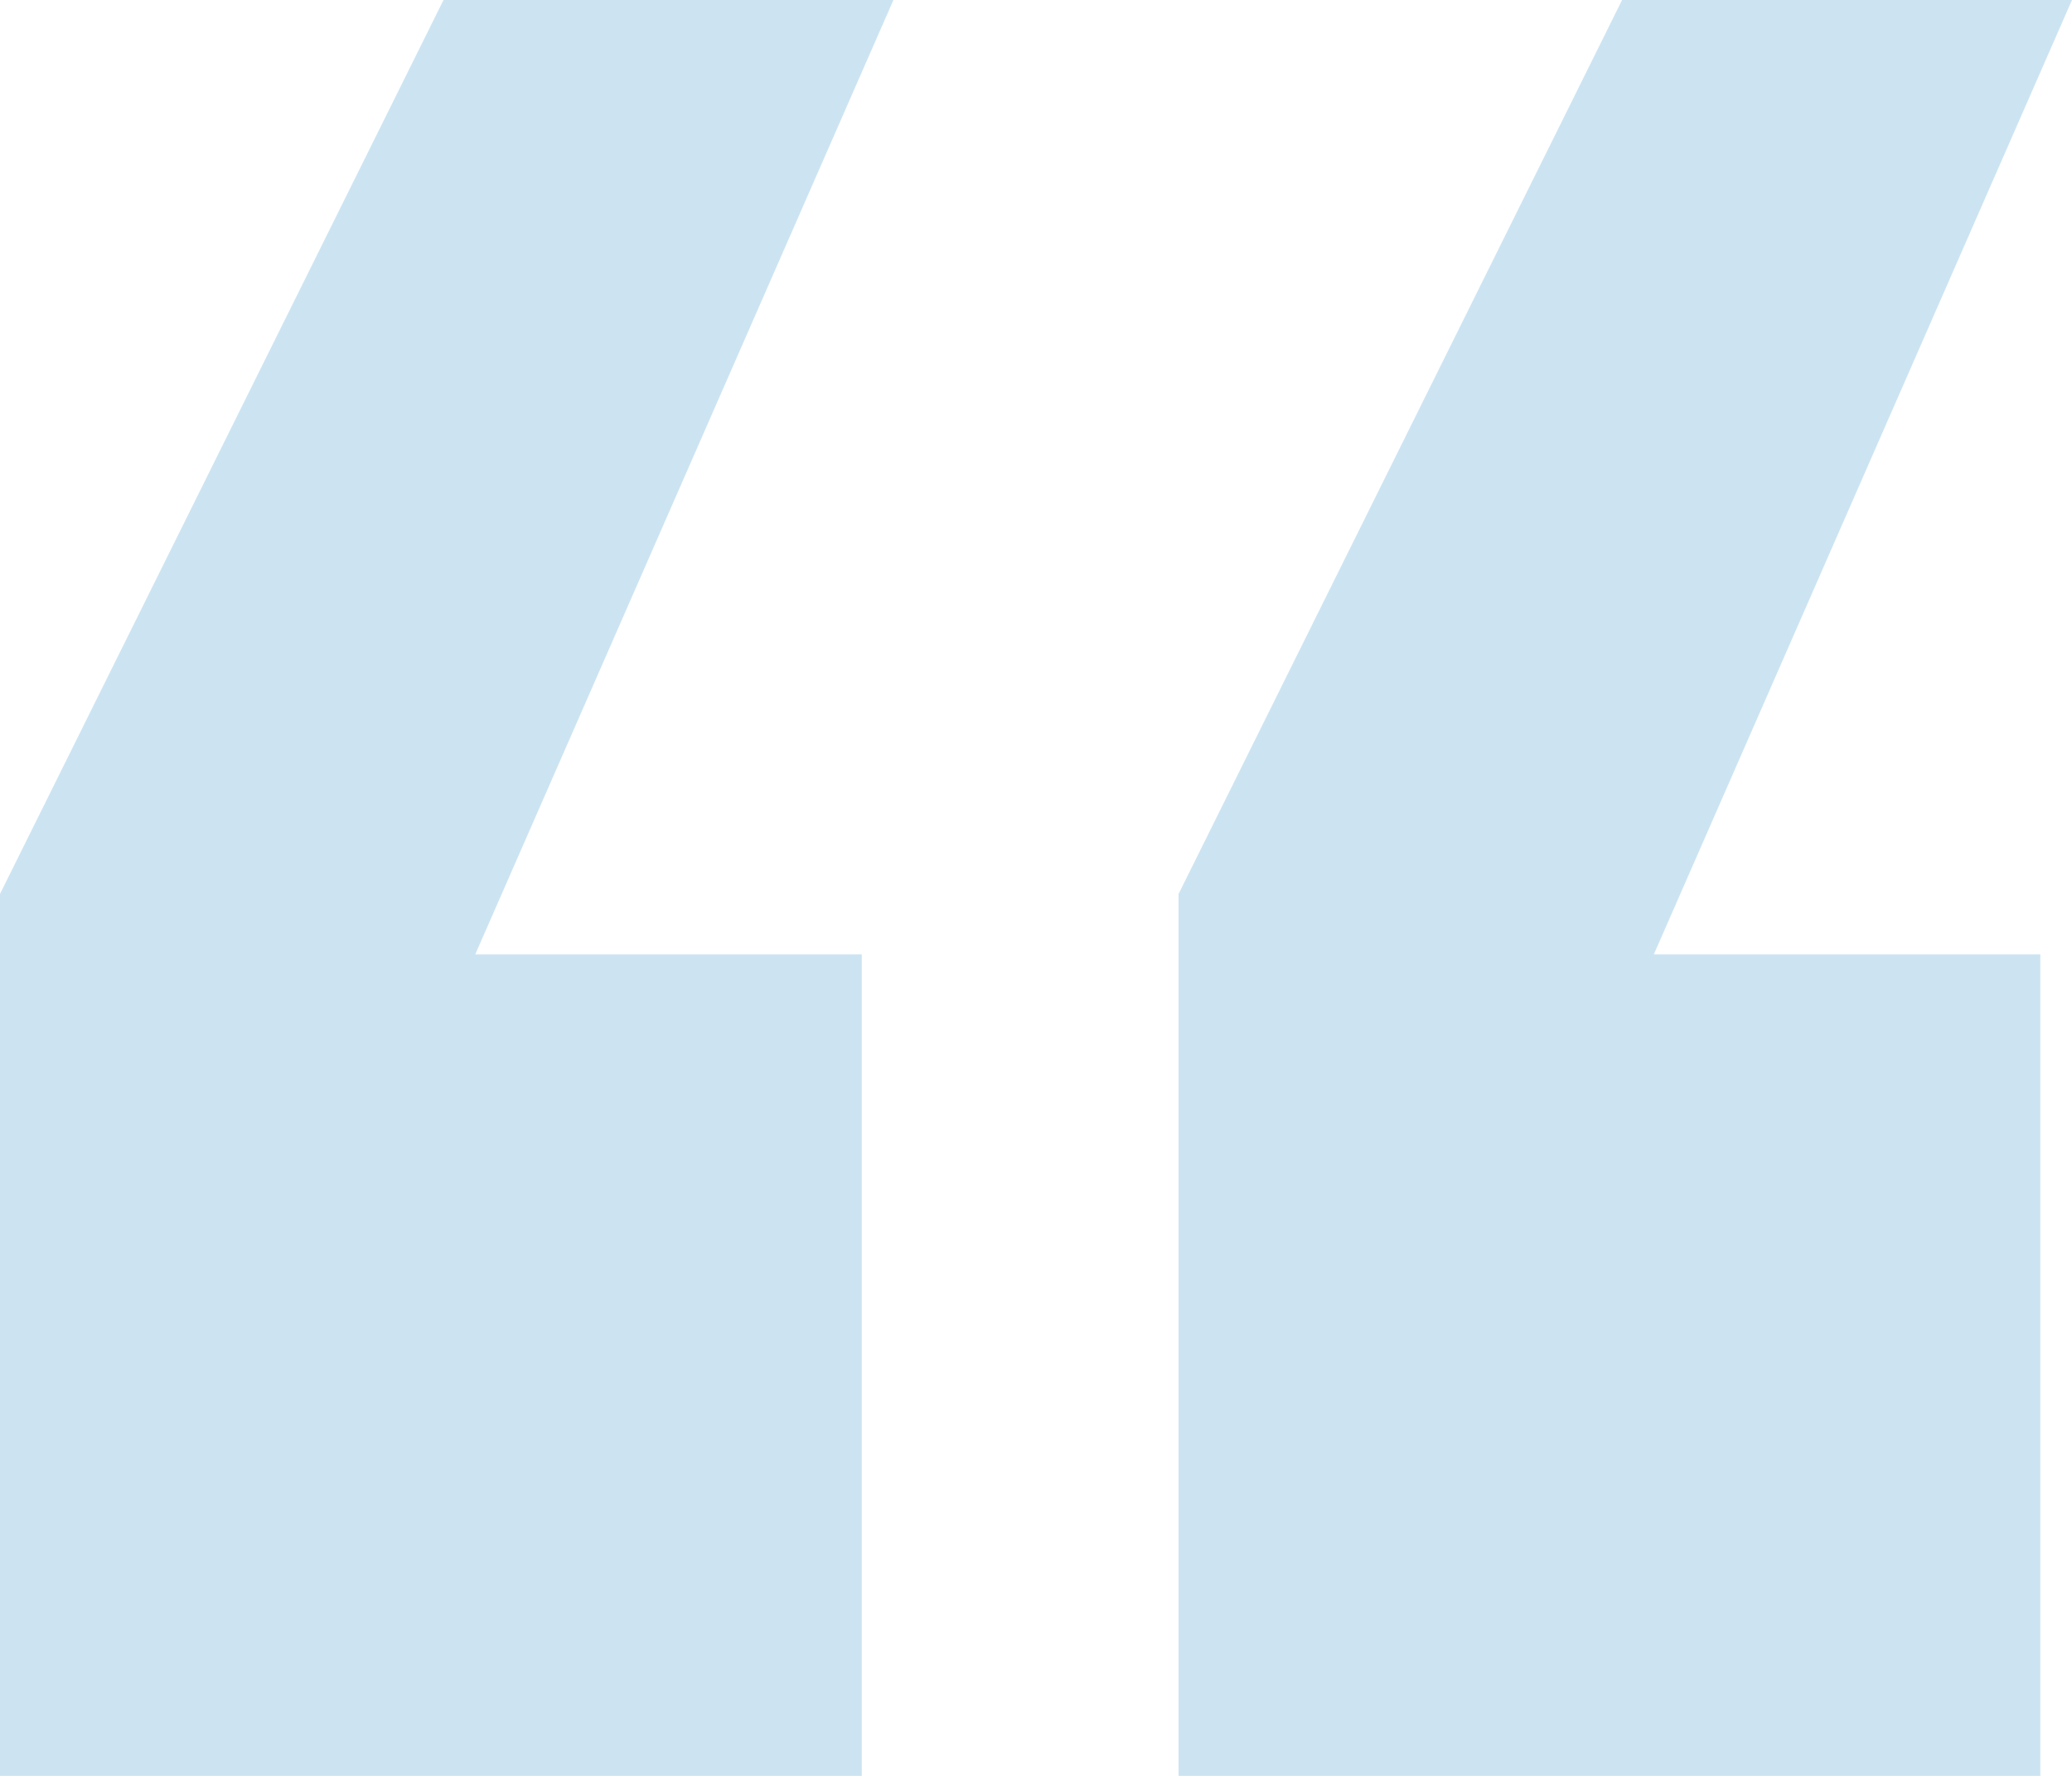 <?xml version="1.0" encoding="UTF-8"?> <svg xmlns="http://www.w3.org/2000/svg" width="21" height="18" viewBox="0 0 21 18" fill="none"><path d="M20.679 9.673V18H11.945V9.061L16.44 0H21L16.762 9.673H20.679ZM8.734 9.673V18H0V9.061L4.495 0H9.055L4.817 9.673H8.734Z" fill="#0079C2" fill-opacity="0.2"></path></svg> 